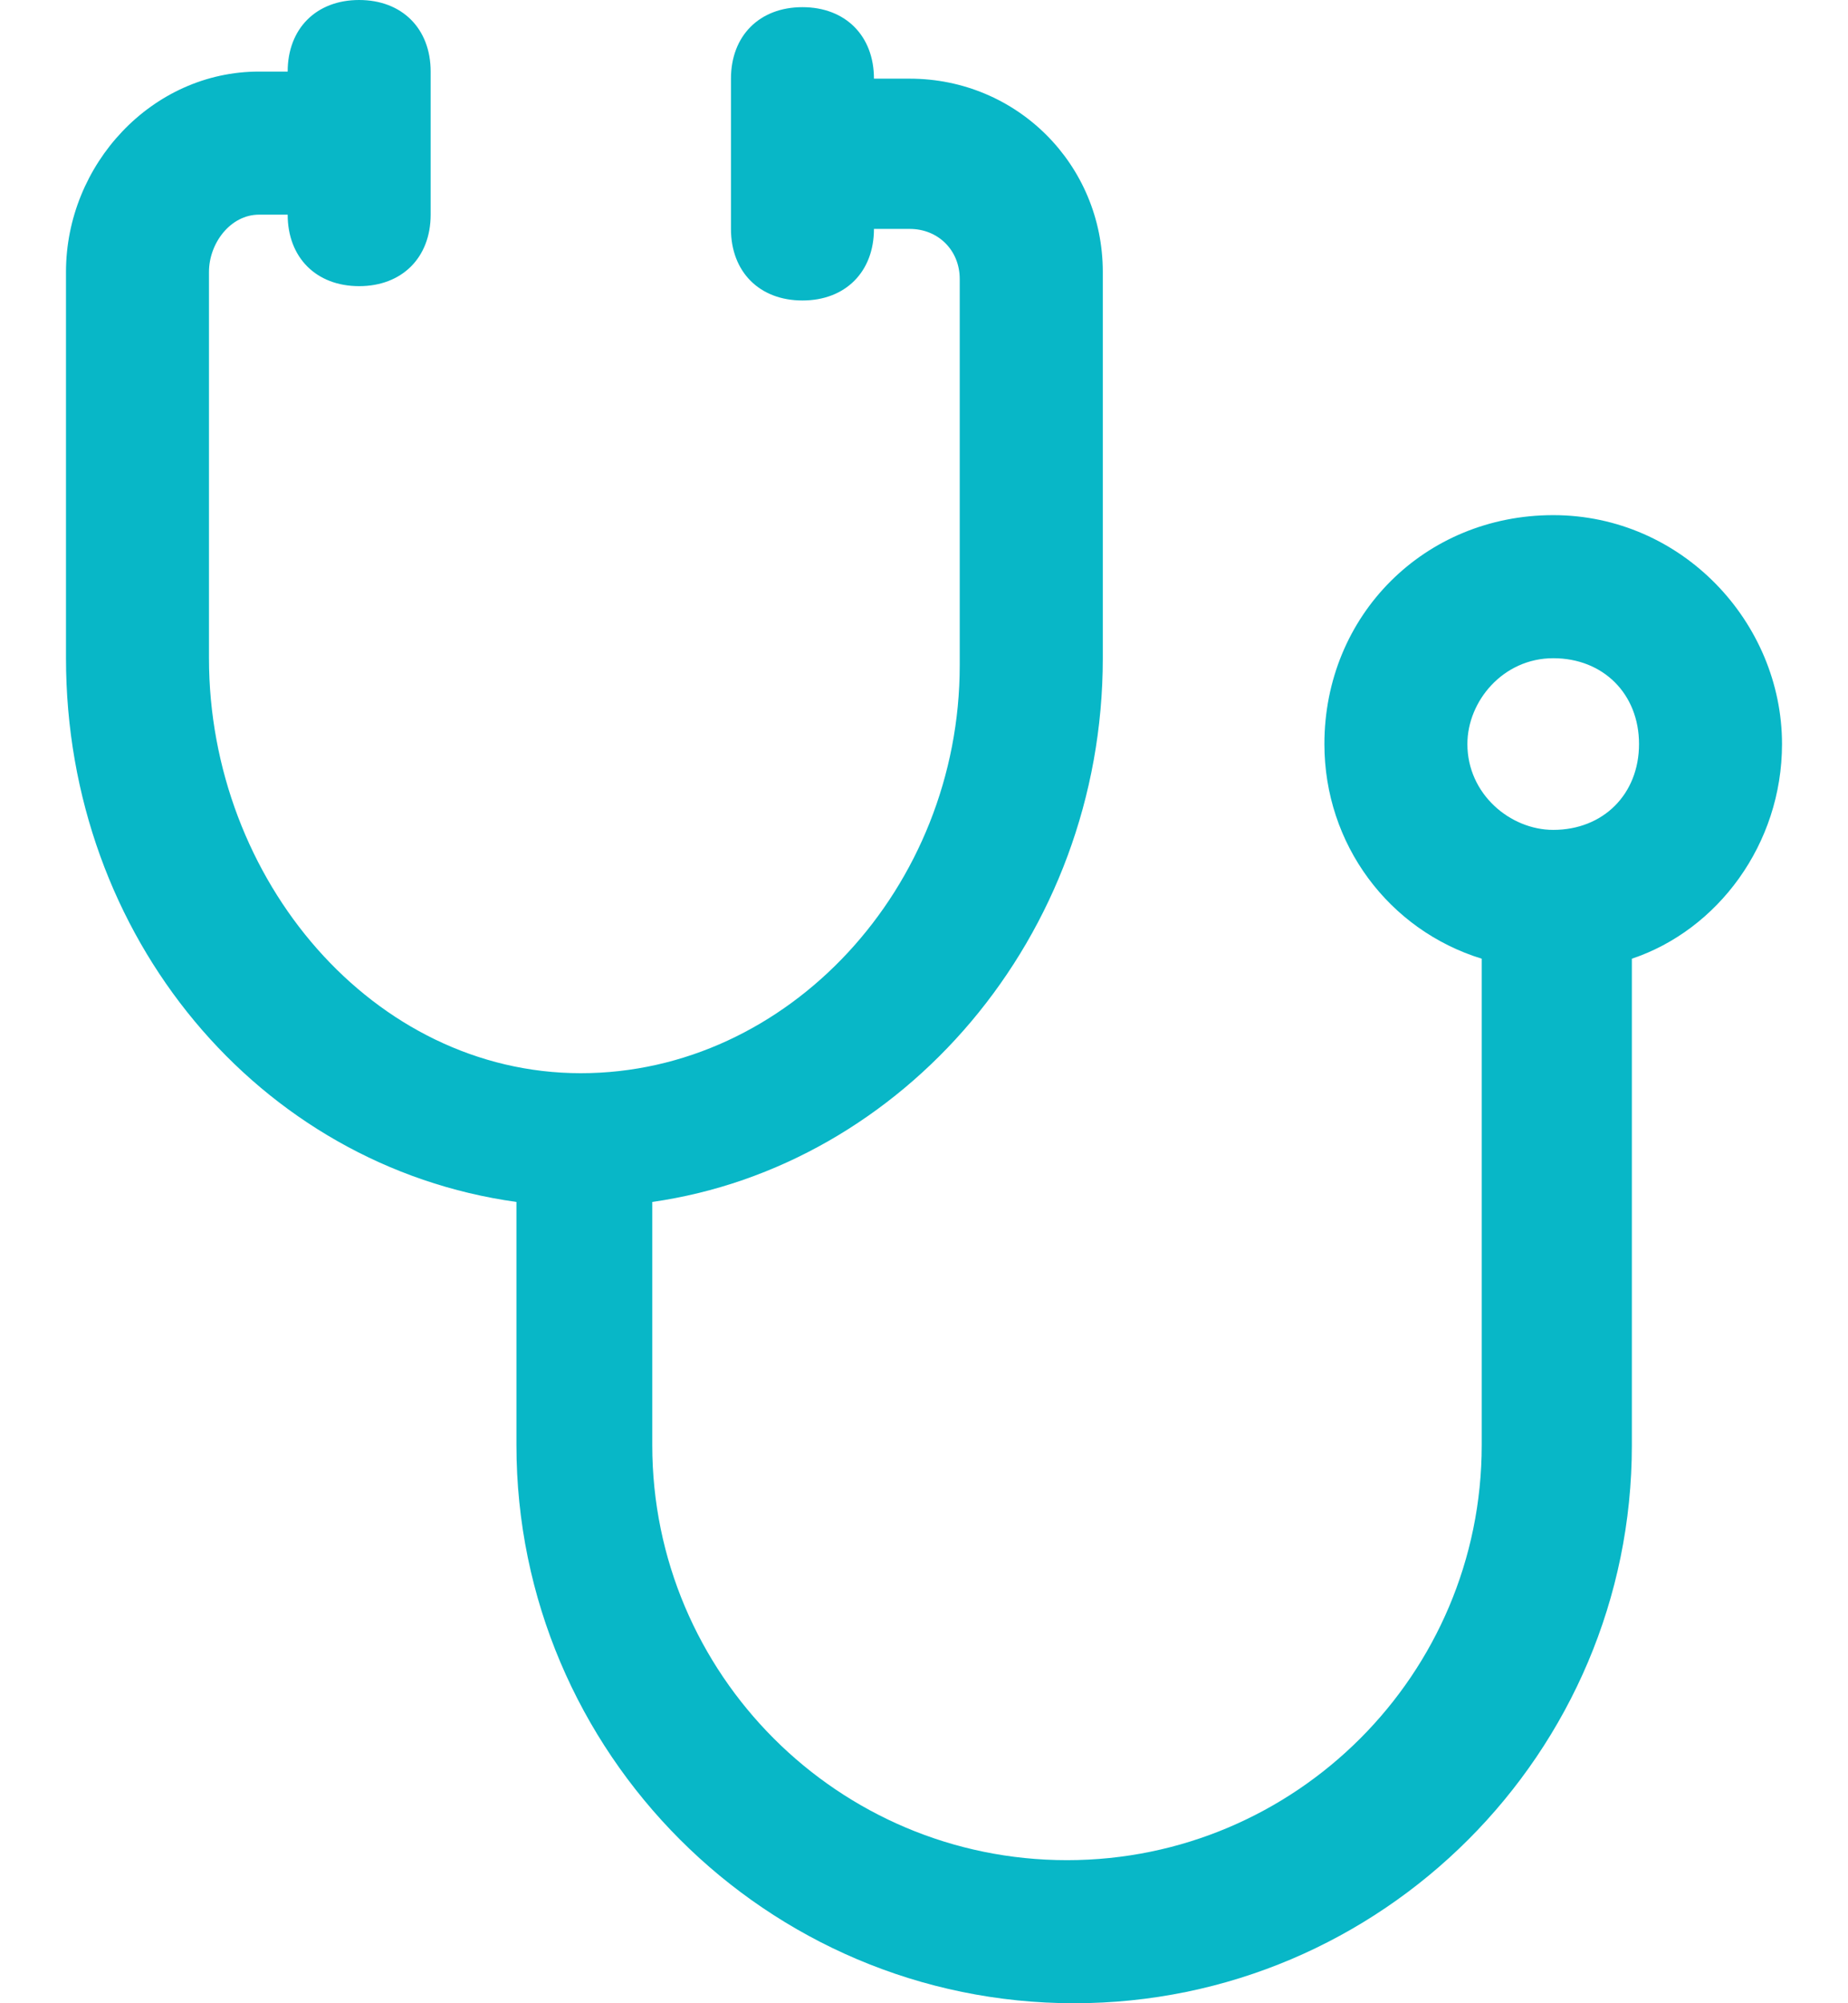 <svg width="24" height="26" viewBox="0 0 24 26" fill="none" xmlns="http://www.w3.org/2000/svg">
<path d="M23.143 9.657C23.143 8.079 21.843 6.686 20.172 6.686C18.5 6.686 17.2 7.986 17.2 9.657C17.2 10.957 18.036 12.071 19.243 12.443V18.757C19.243 21.729 16.829 24.143 13.857 24.143C10.886 24.143 8.471 21.729 8.471 18.757V15.6C11.722 15.136 14.322 12.164 14.322 8.543V3.529C14.322 2.136 13.207 1.021 11.814 1.021H11.35C11.35 0.464 10.979 0.093 10.421 0.093C9.864 0.093 9.493 0.464 9.493 1.021V2.971C9.493 3.529 9.864 3.9 10.421 3.9C10.979 3.9 11.35 3.529 11.35 2.971H11.814C12.186 2.971 12.464 3.25 12.464 3.621V8.636C12.464 11.514 10.236 13.929 7.543 13.929C4.85 13.929 2.714 11.421 2.714 8.543V3.529C2.714 3.157 2.993 2.786 3.364 2.786H3.736C3.736 3.343 4.107 3.714 4.664 3.714C5.221 3.714 5.593 3.343 5.593 2.786V0.929C5.593 0.371 5.221 0 4.664 0C4.107 0 3.736 0.371 3.736 0.929H3.364C1.971 0.929 0.857 2.136 0.857 3.529V8.543C0.857 12.164 3.364 15.136 6.707 15.6V18.757C6.707 22.75 9.957 26 13.95 26C17.943 26 21.193 22.75 21.193 18.757V12.443C22.307 12.071 23.143 10.957 23.143 9.657ZM20.172 10.771C19.614 10.771 19.057 10.307 19.057 9.657C19.057 9.1 19.521 8.543 20.172 8.543C20.822 8.543 21.286 9.007 21.286 9.657C21.286 10.307 20.822 10.771 20.172 10.771Z" fill="#08B7C7"/>
</svg>
